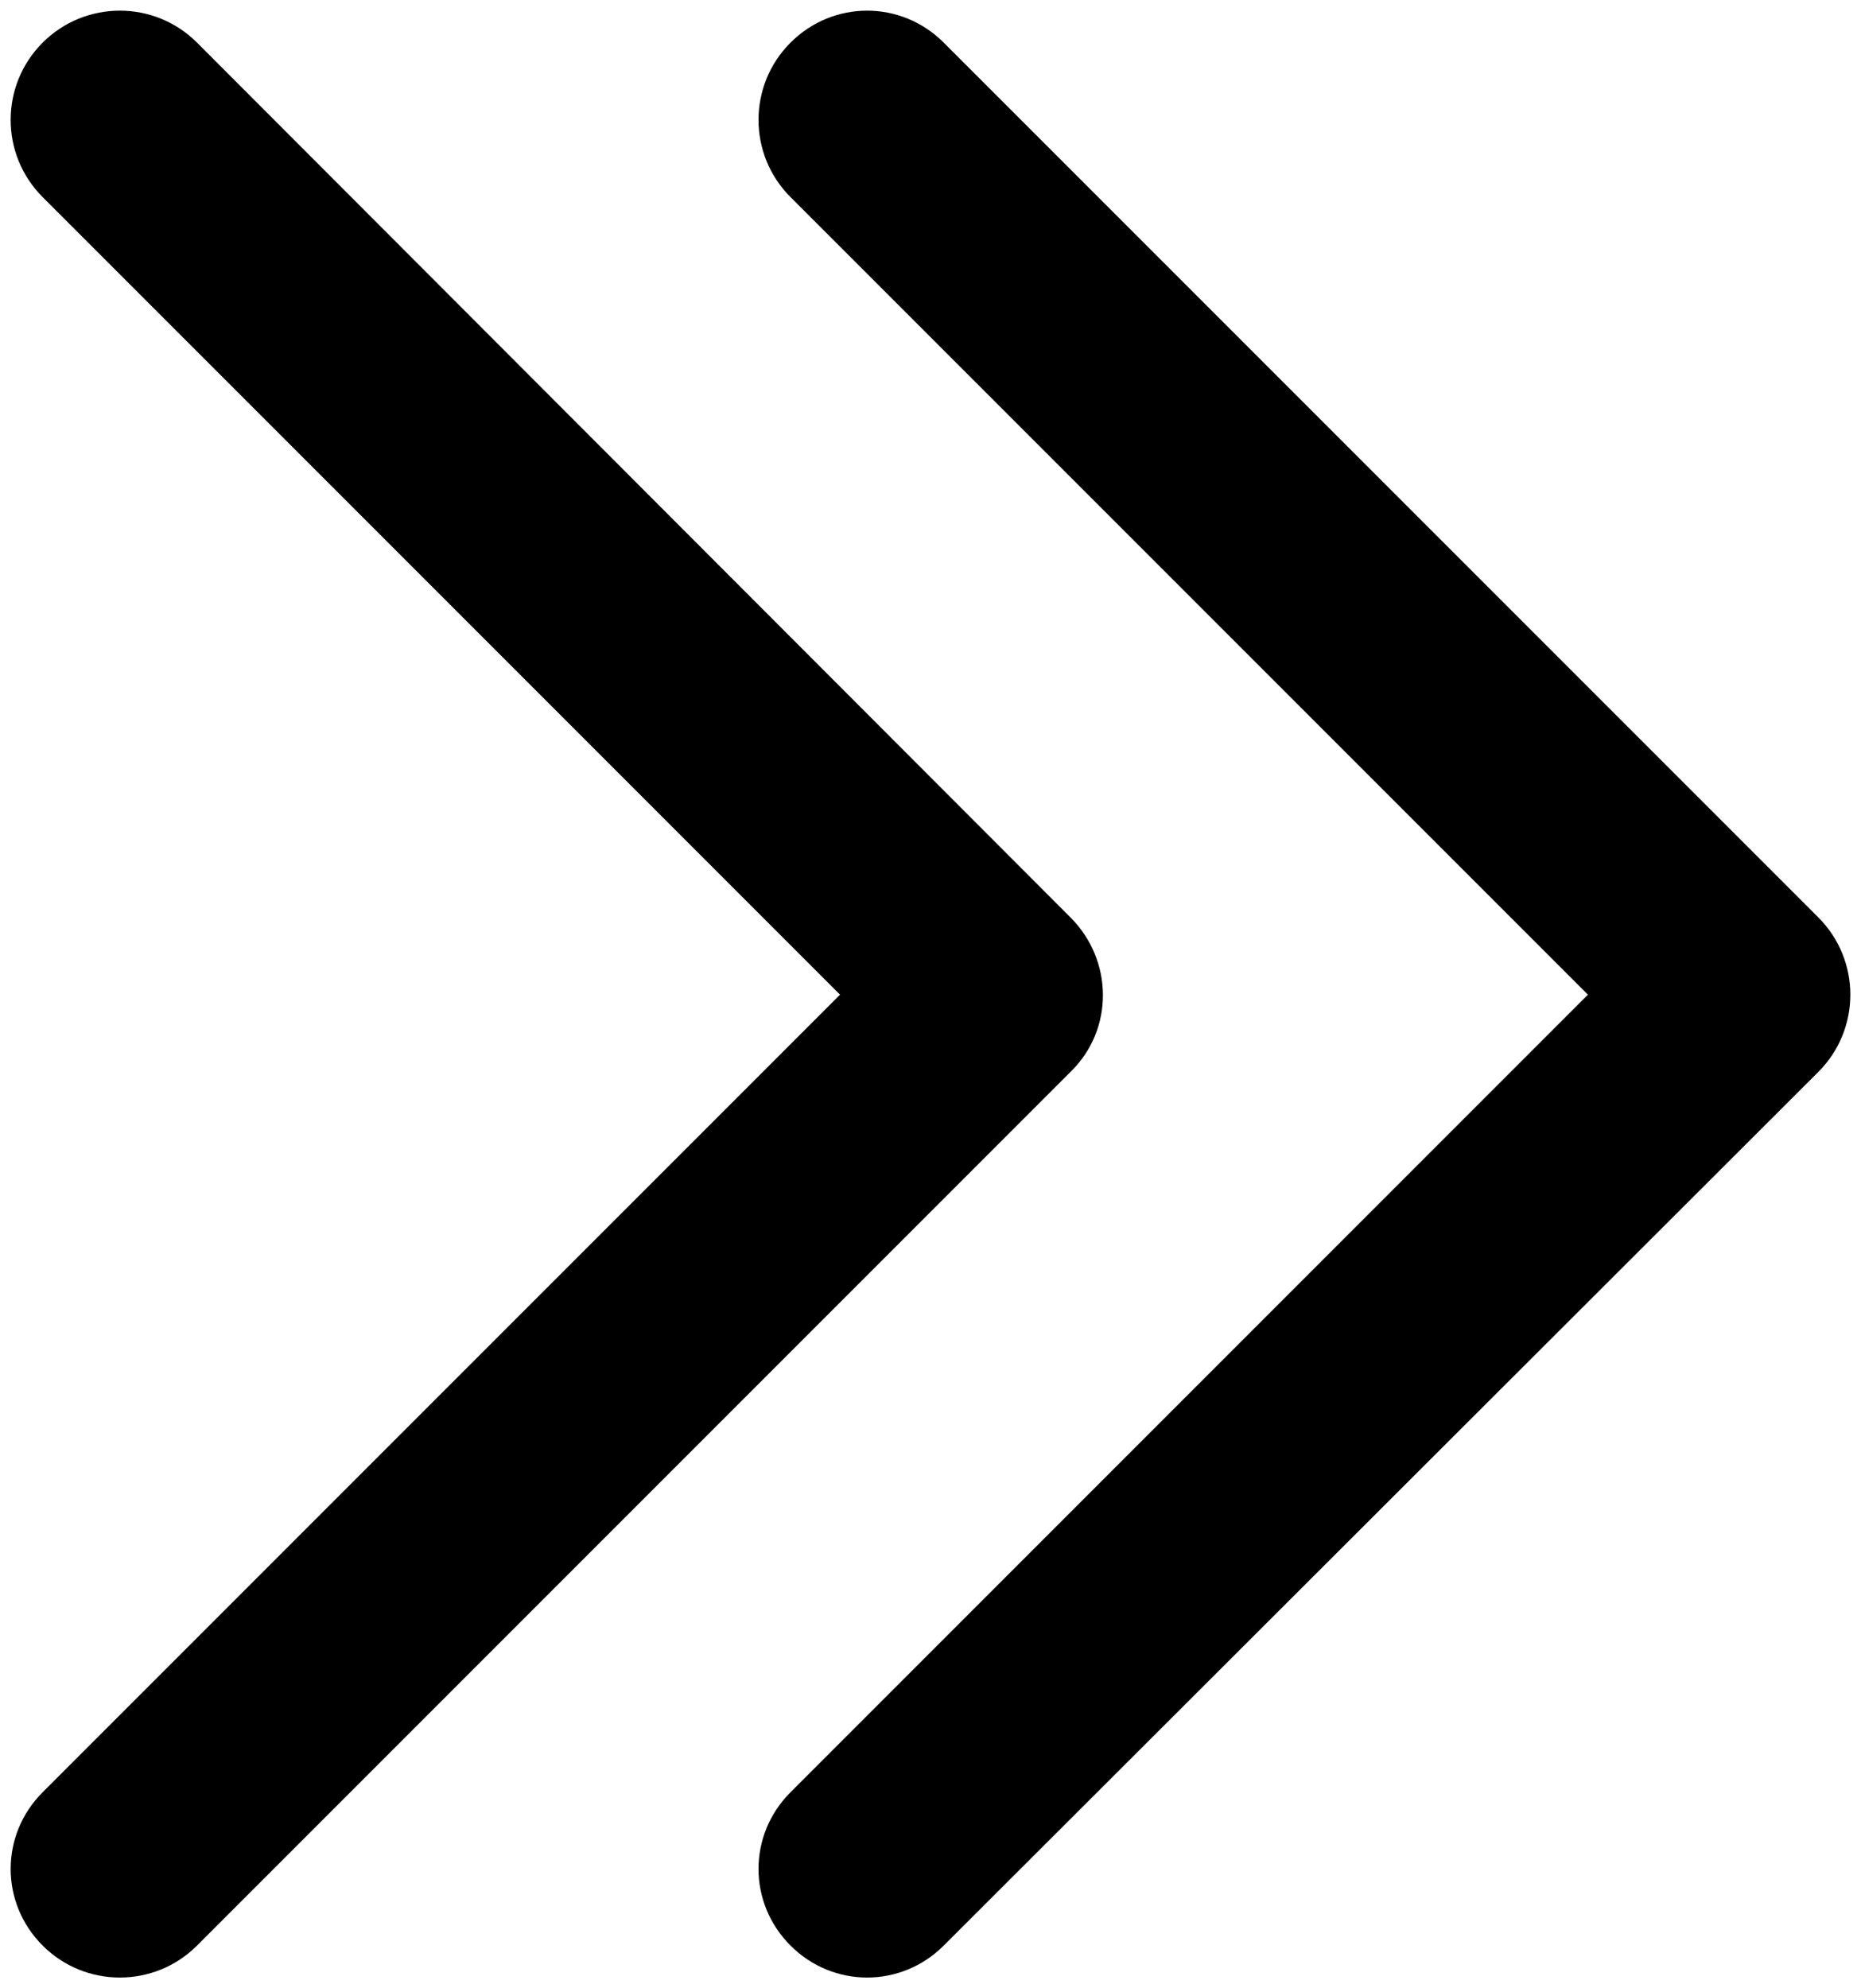 <?xml version="1.0" encoding="UTF-8"?><svg xmlns="http://www.w3.org/2000/svg" xmlns:xlink="http://www.w3.org/1999/xlink" clip-rule="evenodd" fill-rule="evenodd" height="1725.0" image-rendering="optimizeQuality" preserveAspectRatio="xMidYMid meet" shape-rendering="geometricPrecision" text-rendering="geometricPrecision" version="1.0" viewBox="359.0 304.0 1615.0 1725.0" width="1615.0" zoomAndPan="magnify"><g id="change1_1"><path d="M1737 1167l-692 692c-37,37 -37,96 0,133 37,37 96,37 133,0l759 -758c37,-37 37,-97 0,-134l-759 -759c-37,-37 -96,-37 -133,0 -37,37 -37,97 0,134l692 692zm-649 0l-692 692c-37,37 -37,96 0,133 37,37 97,37 134,0l758 -758c38,-37 37,-97 0,-134l-758 -759c-37,-37 -97,-37 -134,0 -37,37 -37,97 0,134l692 692z"/></g><path d="M0 0H2333V2333H0z" fill="none"/></svg>
